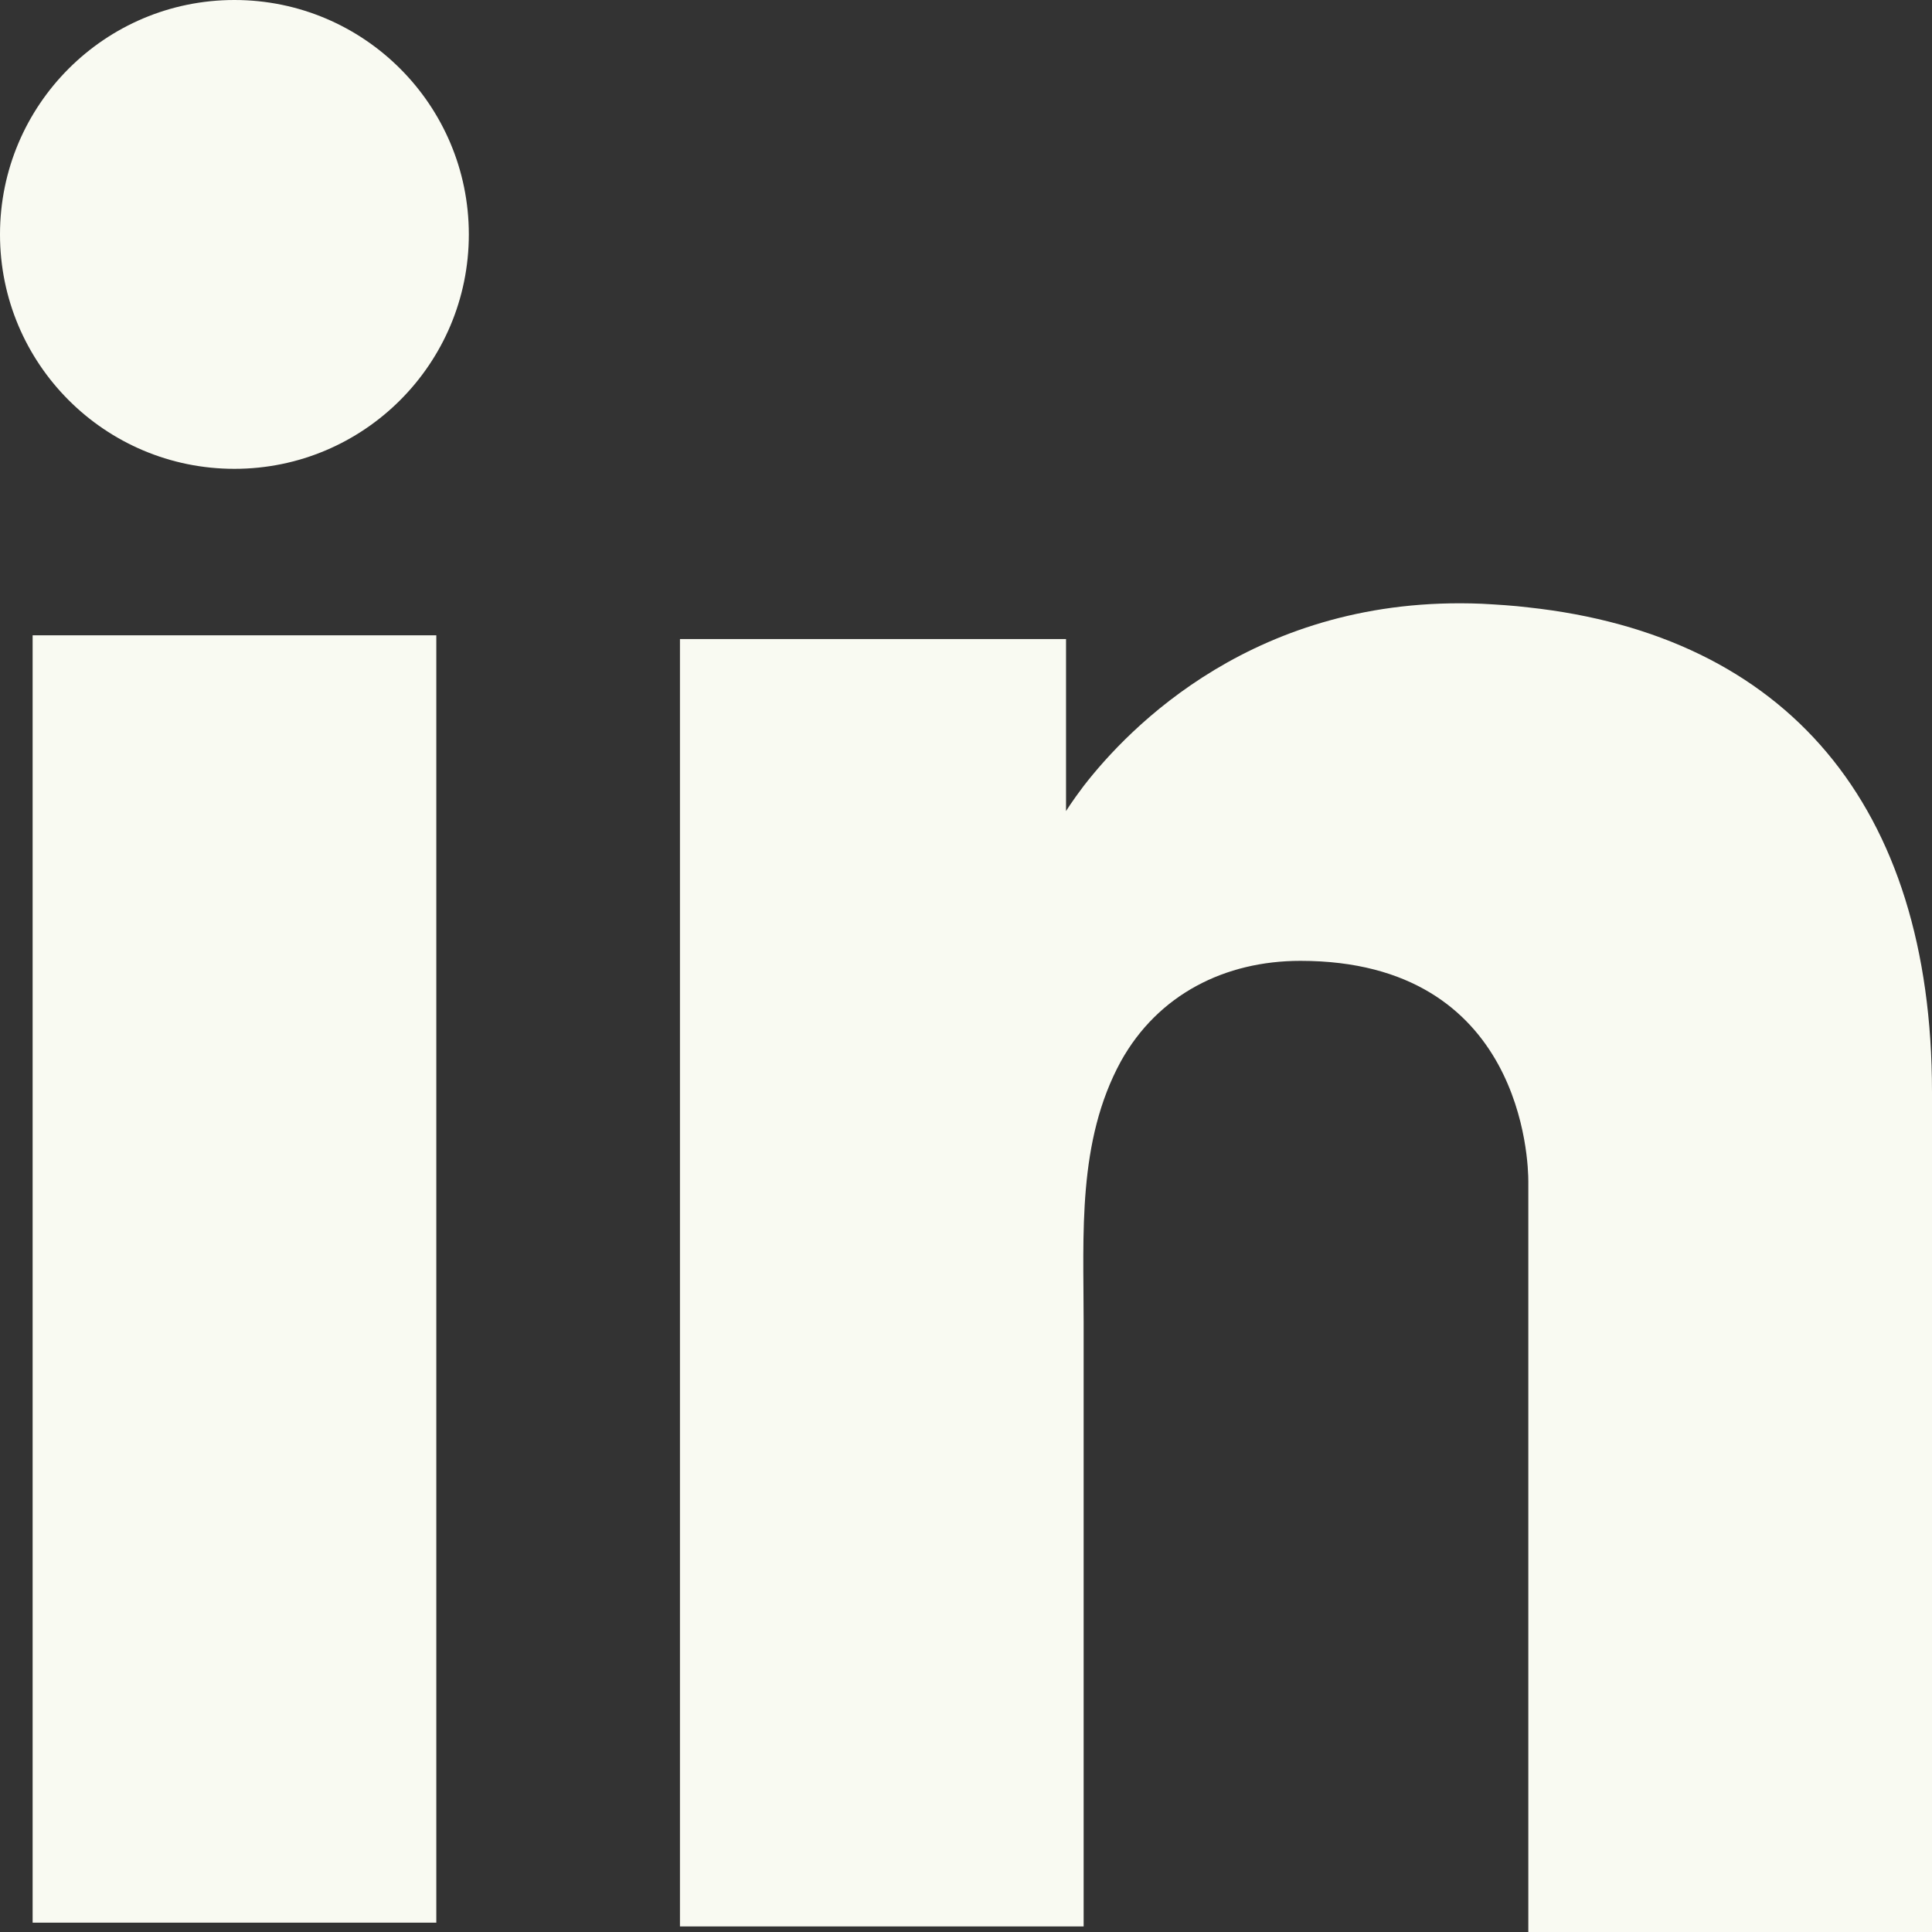 <svg width="18" height="18" viewBox="0 0 18 18" fill="none" xmlns="http://www.w3.org/2000/svg">
<rect x="0" y="0" width="18" height="18" fill="#333333" stroke="none"/>
<path d="M4.065 5.919H0.304V17.913H4.065V5.919Z" fill="#f9faf2"/>
<path d="M14.239 5.659C14.1 5.642 13.953 5.633 13.806 5.625C11.7 5.538 10.512 6.786 10.096 7.323C9.984 7.471 9.932 7.557 9.932 7.557V5.954H6.335V17.948H9.932H10.096C10.096 16.726 10.096 15.513 10.096 14.291C10.096 13.632 10.096 12.974 10.096 12.315C10.096 11.5 10.036 10.634 10.443 9.888C10.79 9.264 11.414 8.952 12.116 8.952C14.195 8.952 14.239 10.833 14.239 11.006C14.239 11.015 14.239 11.024 14.239 11.024V18H18V10.174C18 7.497 16.639 5.919 14.239 5.659Z" fill="#f9faf2"/>
<path d="M2.184 4.368C3.39 4.368 4.368 3.39 4.368 2.184C4.368 0.978 3.39 0 2.184 0C0.978 0 0 0.978 0 2.184C0 3.39 0.978 4.368 2.184 4.368Z" fill="#f9faf2"/>
</svg>
